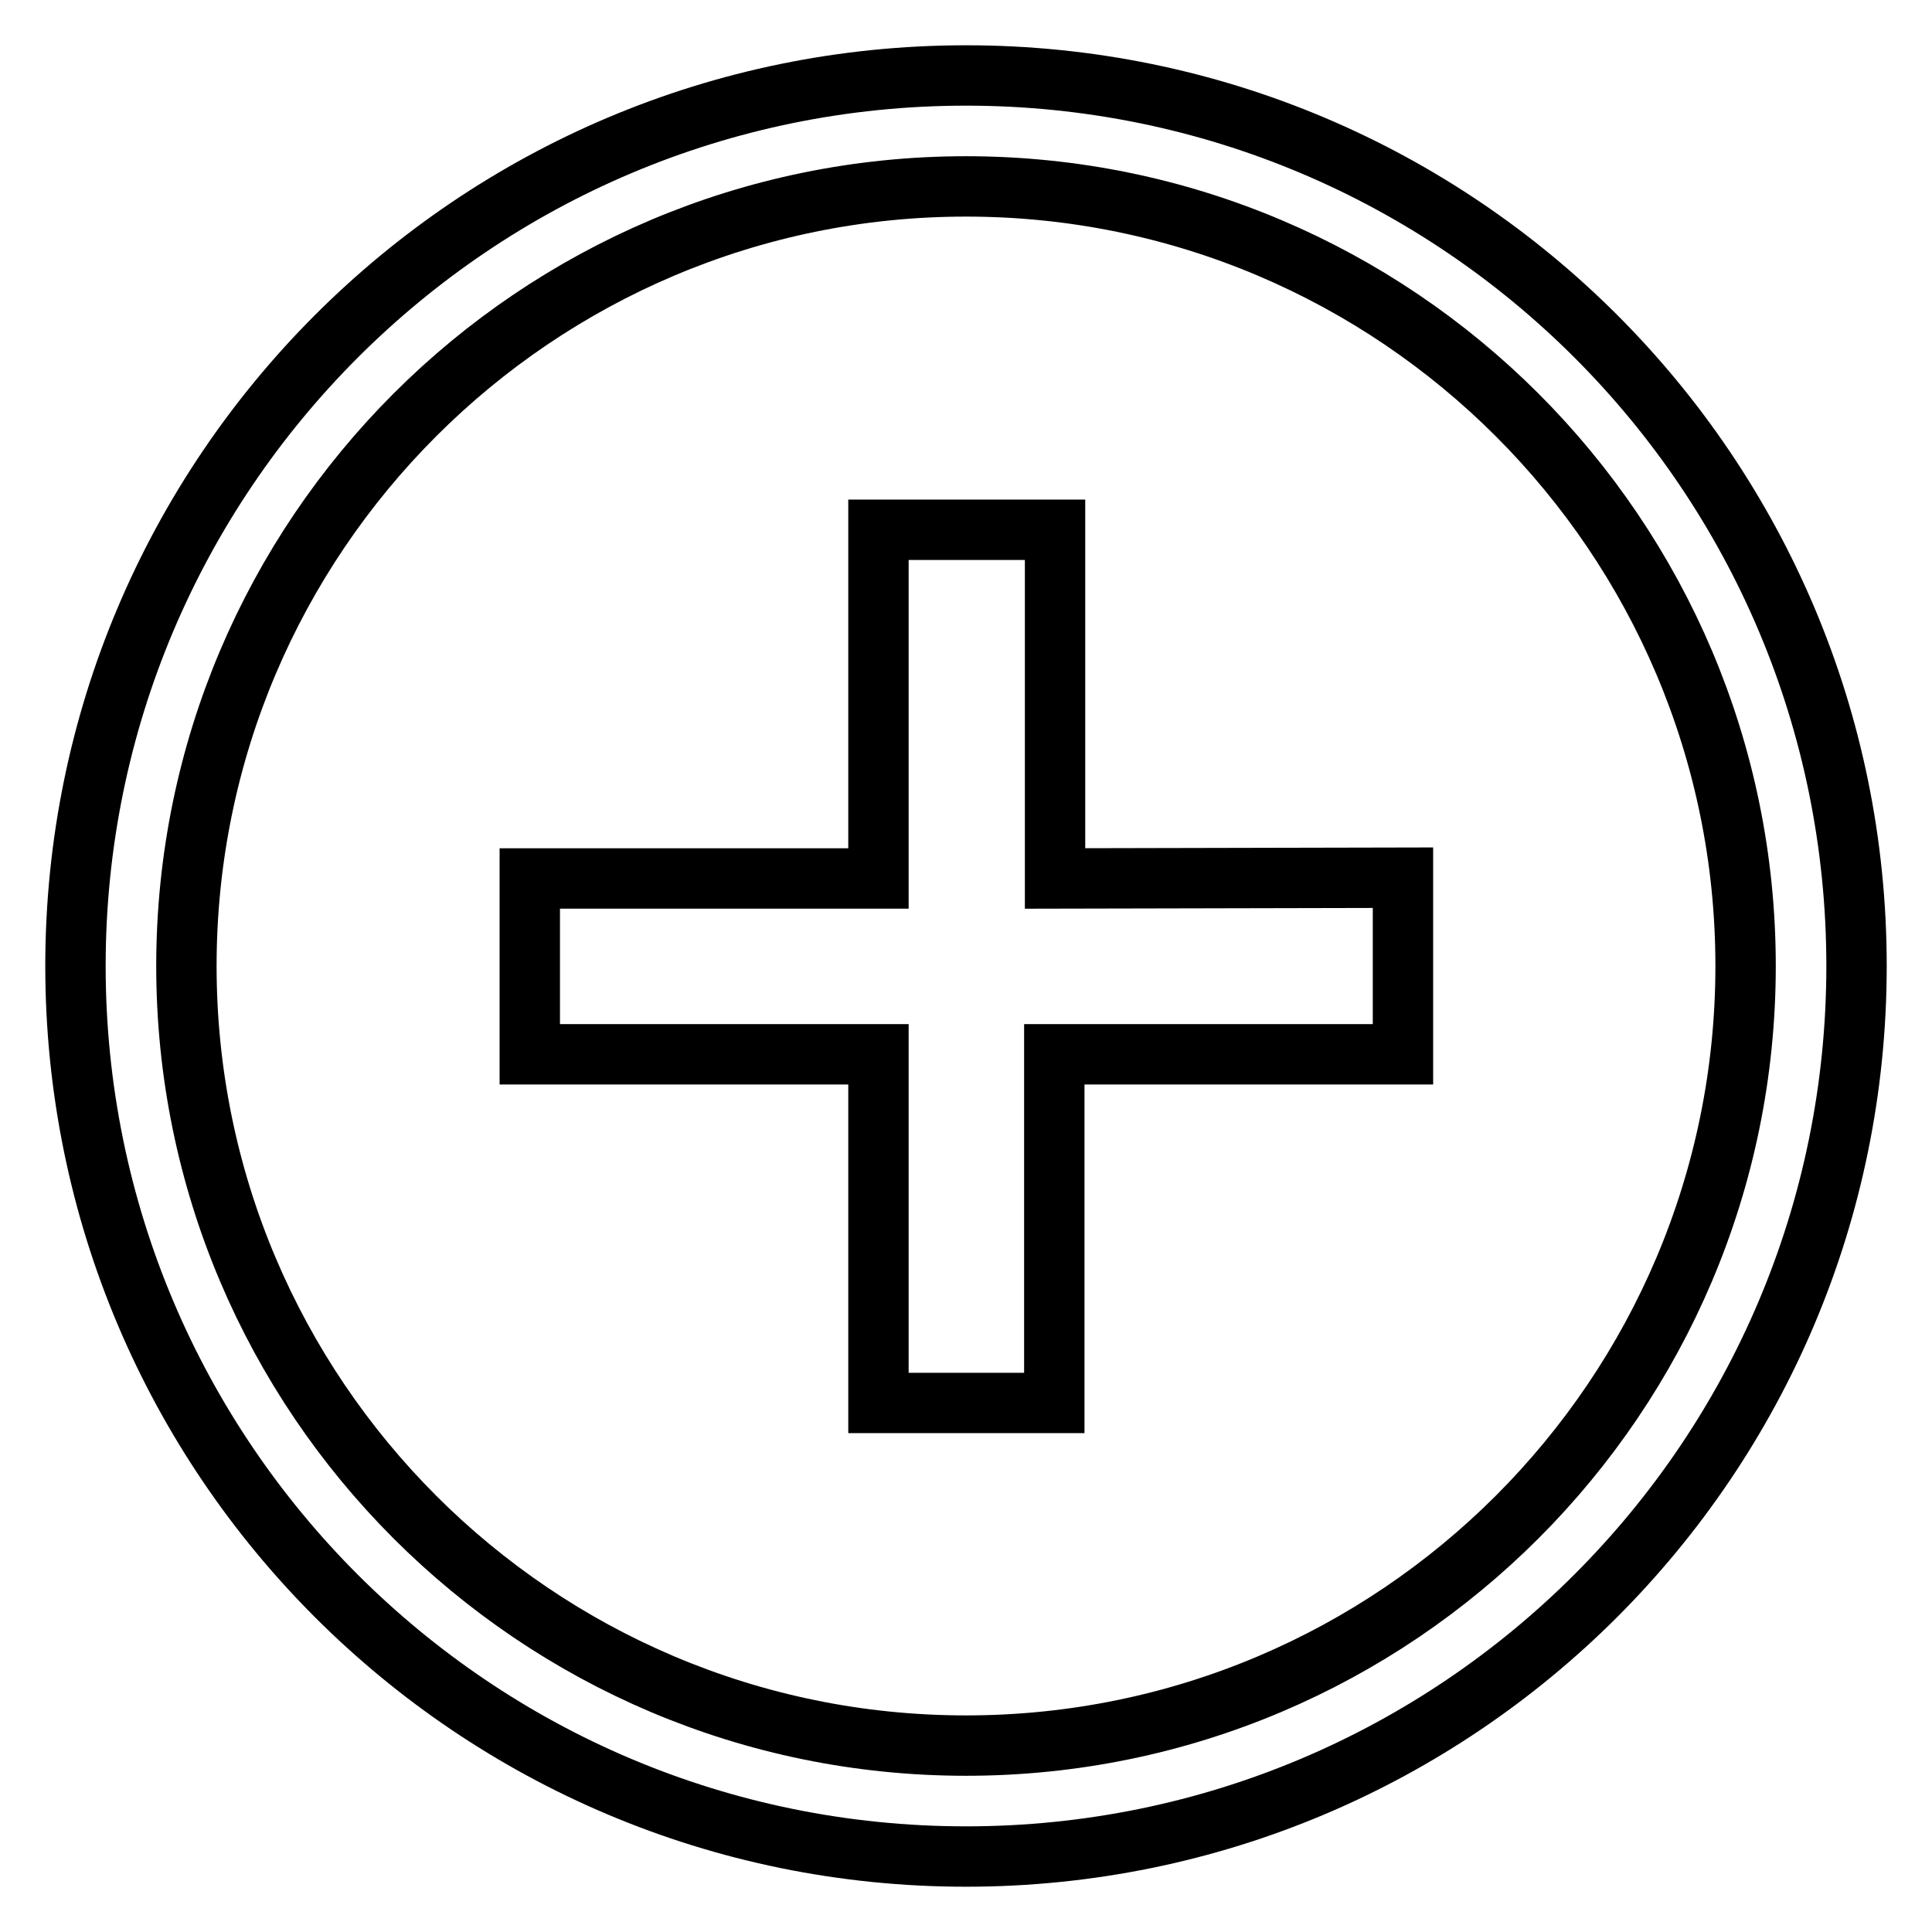 <?xml version="1.0" encoding="utf-8"?>
<!-- Svg Vector Icons : http://www.onlinewebfonts.com/icon -->
<!DOCTYPE svg PUBLIC "-//W3C//DTD SVG 1.1//EN" "http://www.w3.org/Graphics/SVG/1.1/DTD/svg11.dtd">
<svg version="1.1" xmlns="http://www.w3.org/2000/svg" xmlns:xlink="http://www.w3.org/1999/xlink" x="0px" y="0px" viewBox="0 0 256 256" enable-background="new 0 0 256 256" xml:space="preserve">
<g> <path stroke-width="8" fill-opacity="0" stroke="#000000"  d="M128,10c65.2,0,118,52.8,118,118c0,65.2-52.8,118-118,118c-65.2,0-118-52.8-118-118C10,62.9,62.8,10,128,10  M128,231.3c57,0,103.3-46.3,103.3-103.3C231.3,71,185,24.7,128,24.7C71,24.7,24.7,71,24.7,128C24.7,185,71,231.3,128,231.3  M185.9,116.3v23.4l-46.2,0l0,46.2h-23.3l0-46.2l-46.2,0v-23.3l46.2,0l0-46.2l23.4,0l0,46.2L185.9,116.3z"/></g>
</svg>